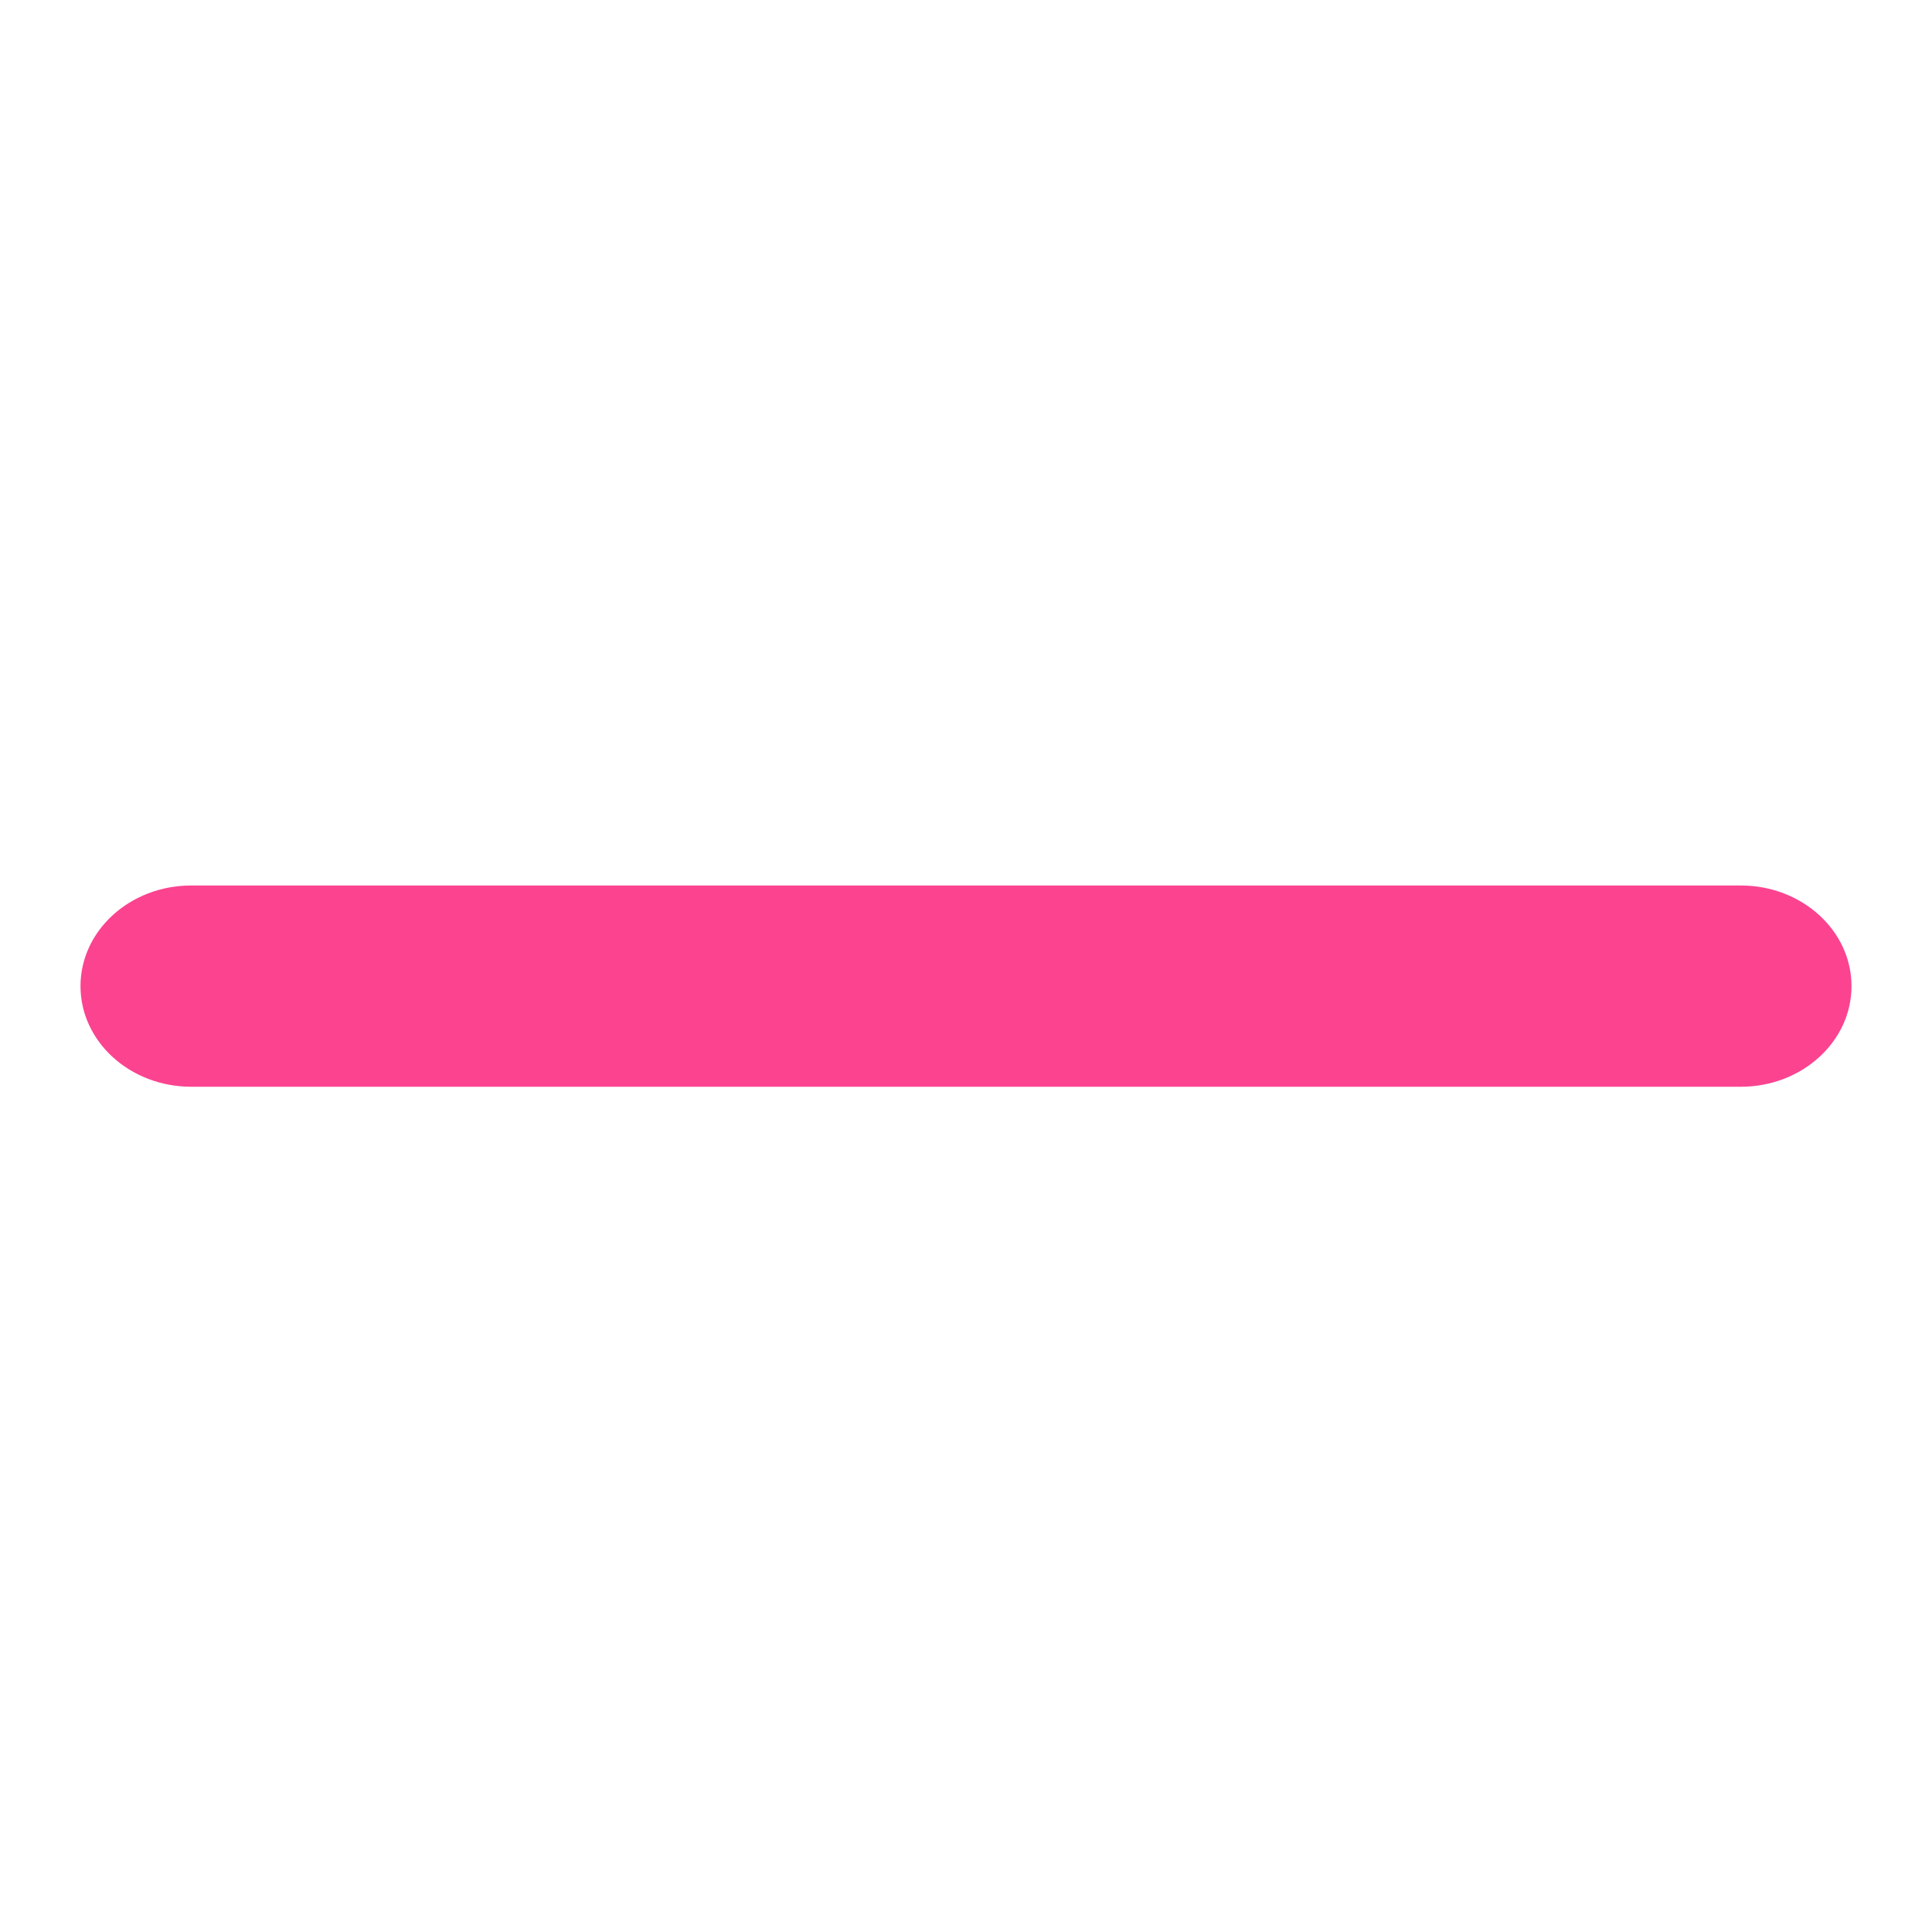 <svg width="24" height="24" viewBox="0 0 24 24" fill="none" xmlns="http://www.w3.org/2000/svg">
<path fill-rule="evenodd" clip-rule="evenodd" d="M23 12.25C23 12.94 22.384 13.5 21.625 13.5H2.375C1.616 13.5 1 12.94 1 12.25C1 11.56 1.616 11 2.375 11H21.625C22.384 11 23 11.56 23 12.25Z" fill="#FB4390"/>
</svg>
